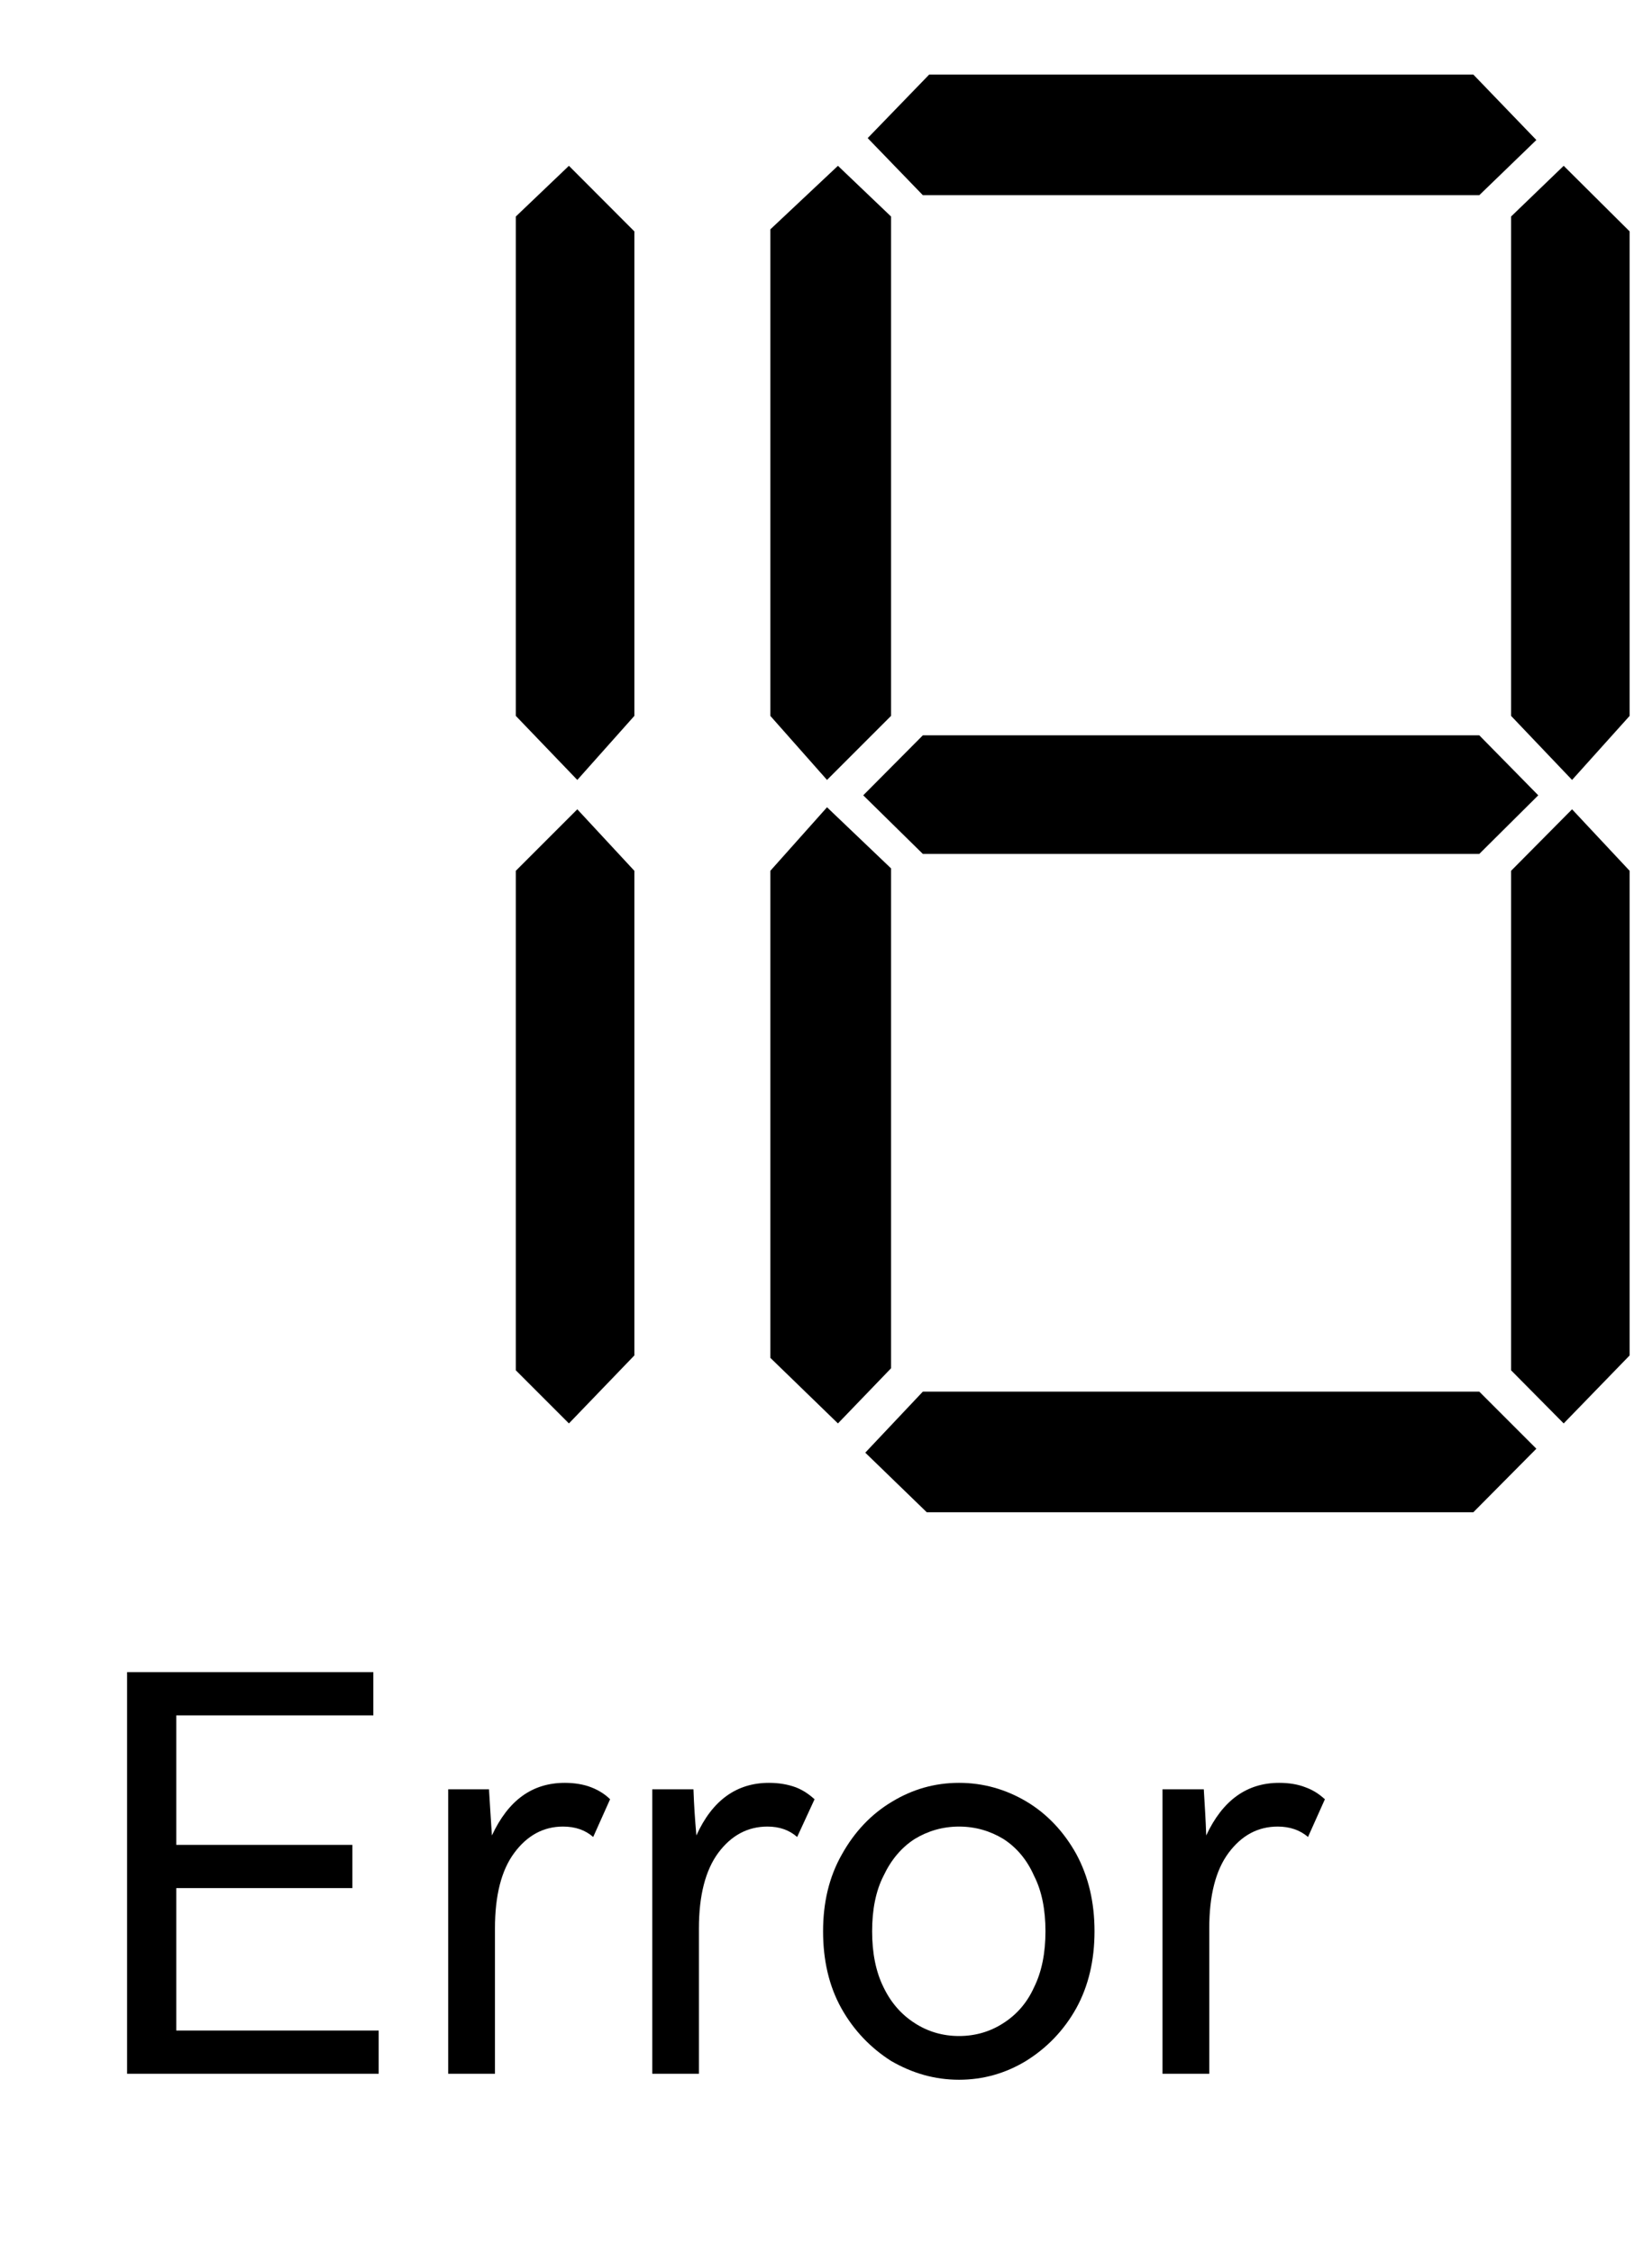 ﻿<?xml version="1.0" encoding="utf-8" standalone="no"?><svg width="16.5px" height="22.5px" viewBox="-1 -1 13 17" xmlns="http://www.w3.org/2000/svg" xmlns:xlink="http://www.w3.org/1999/xlink"><title>generated by pstoedit</title><!-- generated by pstoedit version:3.75 --><g xml:space="preserve">
<clipPath id="clippath1"> 	<path d="M 0 -0.777 L 0 15 L 11.824 15 L 11.824 -0.777 Z" style="clip-rule:nonzero" />
</clipPath>
<g style="clip-path:url(#clippath1)"> 
<g fill="#000000" fill-rule="evenodd" stroke-width="0" stroke-linejoin="miter" stroke-linecap="butt" stroke-miterlimit="10">
	<path d="M 0.387 13.492 L 0.387 14.613 L 1.98 14.613 L 1.98 14.953 L 0 14.953 L 0 11.793 L 1.938 11.793 L 1.938 12.133 L 0.387 12.133 L 0.387 13.152 L 1.773 13.152 L 1.773 13.492 Z" />
</g>
<g fill="#000000" fill-rule="evenodd" stroke-width="0" stroke-linejoin="miter" stroke-linecap="butt" stroke-miterlimit="10">
	<path d="M 3.801 12.793 L 3.668 13.09 C 3.605 13.035 3.527 13.008 3.43 13.008 C 3.277 13.008 3.148 13.078 3.047 13.215 C 2.945 13.352 2.895 13.551 2.895 13.809 L 2.895 14.953 L 2.527 14.953 L 2.527 12.715 L 2.848 12.715 C 2.855 12.836 2.863 12.953 2.871 13.078 C 3 12.801 3.188 12.664 3.445 12.664 C 3.52 12.664 3.594 12.676 3.652 12.699 C 3.715 12.723 3.766 12.758 3.801 12.793 Z" />
</g>
<g fill="#000000" fill-rule="evenodd" stroke-width="0" stroke-linejoin="miter" stroke-linecap="butt" stroke-miterlimit="10">
	<path d="M 5.41 12.793 L 5.273 13.09 C 5.211 13.035 5.133 13.008 5.039 13.008 C 4.883 13.008 4.754 13.078 4.652 13.215 C 4.551 13.352 4.5 13.551 4.5 13.809 L 4.5 14.953 L 4.133 14.953 L 4.133 12.715 L 4.457 12.715 C 4.461 12.836 4.469 12.953 4.48 13.078 C 4.605 12.801 4.797 12.664 5.051 12.664 C 5.129 12.664 5.199 12.676 5.262 12.699 C 5.324 12.723 5.371 12.758 5.41 12.793 Z" />
</g>
<g fill="#000000" fill-rule="evenodd" stroke-width="0" stroke-linejoin="miter" stroke-linecap="butt" stroke-miterlimit="10">
	<path d="M 6.547 12.664 C 6.738 12.664 6.914 12.715 7.074 12.809 C 7.238 12.906 7.371 13.047 7.469 13.223 C 7.566 13.402 7.613 13.605 7.613 13.832 C 7.613 14.059 7.566 14.262 7.469 14.438 C 7.371 14.613 7.238 14.75 7.074 14.852 C 6.914 14.949 6.738 15 6.547 15 C 6.355 15 6.18 14.949 6.012 14.852 C 5.852 14.75 5.719 14.613 5.621 14.438 C 5.523 14.262 5.477 14.059 5.477 13.832 C 5.477 13.609 5.523 13.406 5.625 13.227 C 5.723 13.051 5.855 12.91 6.02 12.812 C 6.18 12.715 6.355 12.664 6.547 12.664 Z M 6.547 14.656 C 6.676 14.656 6.793 14.621 6.895 14.555 C 7 14.488 7.082 14.395 7.137 14.273 C 7.199 14.148 7.227 14 7.227 13.832 C 7.227 13.664 7.199 13.516 7.137 13.395 C 7.082 13.27 7 13.172 6.895 13.105 C 6.793 13.043 6.676 13.008 6.547 13.008 C 6.418 13.008 6.301 13.043 6.199 13.105 C 6.094 13.172 6.012 13.27 5.953 13.395 C 5.891 13.516 5.863 13.664 5.863 13.832 C 5.863 14 5.891 14.148 5.953 14.273 C 6.012 14.395 6.094 14.488 6.199 14.555 C 6.301 14.621 6.418 14.656 6.547 14.656 Z" />
</g>
<g fill="#000000" fill-rule="evenodd" stroke-width="0" stroke-linejoin="miter" stroke-linecap="butt" stroke-miterlimit="10">
	<path d="M 9.426 12.793 L 9.293 13.09 C 9.23 13.035 9.148 13.008 9.055 13.008 C 8.898 13.008 8.77 13.078 8.668 13.215 C 8.566 13.352 8.516 13.551 8.516 13.809 L 8.516 14.953 L 8.148 14.953 L 8.148 12.715 L 8.473 12.715 C 8.48 12.836 8.488 12.953 8.492 13.078 C 8.621 12.801 8.812 12.664 9.066 12.664 C 9.145 12.664 9.215 12.676 9.273 12.699 C 9.34 12.723 9.387 12.758 9.426 12.793 Z" />
</g>
<g fill="#000000" fill-rule="evenodd" stroke-width="0" stroke-linejoin="miter" stroke-linecap="butt" stroke-miterlimit="10">
	<path d="M 3.992 4.269 L 3.543 4.773 L 3.059 4.269 L 3.059 0.34 L 3.477 -0.059 L 3.992 0.457 Z" />
</g>
<g fill="#000000" fill-rule="evenodd" stroke-width="0" stroke-linejoin="miter" stroke-linecap="butt" stroke-miterlimit="10">
	<path d="M 3.992 9.301 L 3.477 9.836 L 3.059 9.418 L 3.059 5.488 L 3.543 5.004 L 3.992 5.488 Z" />
</g>
<g fill="#000000" fill-rule="evenodd" stroke-width="0" stroke-linejoin="miter" stroke-linecap="butt" stroke-miterlimit="10">
	<path d="M 6.012 4.269 L 5.508 4.773 L 5.062 4.269 L 5.062 0.441 L 5.594 -0.059 L 6.012 0.34 Z" />
</g>
<g fill="#000000" fill-rule="evenodd" stroke-width="0" stroke-linejoin="miter" stroke-linecap="butt" stroke-miterlimit="10">
	<path d="M 6.012 9.402 L 5.594 9.836 L 5.062 9.32 L 5.062 5.488 L 5.508 4.988 L 6.012 5.469 Z" />
</g>
<g fill="#000000" fill-rule="evenodd" stroke-width="0" stroke-linejoin="miter" stroke-linecap="butt" stroke-miterlimit="10">
	<path d="M 11.105 4.894 L 10.641 5.355 L 6.262 5.355 L 5.793 4.894 L 6.262 4.422 L 10.641 4.422 Z" />
</g>
<g fill="#000000" fill-rule="evenodd" stroke-width="0" stroke-linejoin="miter" stroke-linecap="butt" stroke-miterlimit="10">
	<path d="M 11.09 10.035 L 10.594 10.535 L 6.293 10.535 L 5.809 10.066 L 6.262 9.586 L 10.641 9.586 Z" />
</g>
<g fill="#000000" fill-rule="evenodd" stroke-width="0" stroke-linejoin="miter" stroke-linecap="butt" stroke-miterlimit="10">
	<path d="M 11.09 -0.262 L 10.641 0.172 L 6.262 0.172 L 5.828 -0.277 L 6.312 -0.777 L 10.594 -0.777 Z" />
</g>
<g fill="#000000" fill-rule="evenodd" stroke-width="0" stroke-linejoin="miter" stroke-linecap="butt" stroke-miterlimit="10">
	<path d="M 11.824 4.269 L 11.371 4.773 L 10.891 4.269 L 10.891 0.34 L 11.305 -0.059 L 11.824 0.457 Z" />
</g>
<g fill="#000000" fill-rule="evenodd" stroke-width="0" stroke-linejoin="miter" stroke-linecap="butt" stroke-miterlimit="10">
	<path d="M 11.824 9.301 L 11.305 9.836 L 10.891 9.418 L 10.891 5.488 L 11.371 5.004 L 11.824 5.488 Z" />
</g>
</g>
</g></svg>